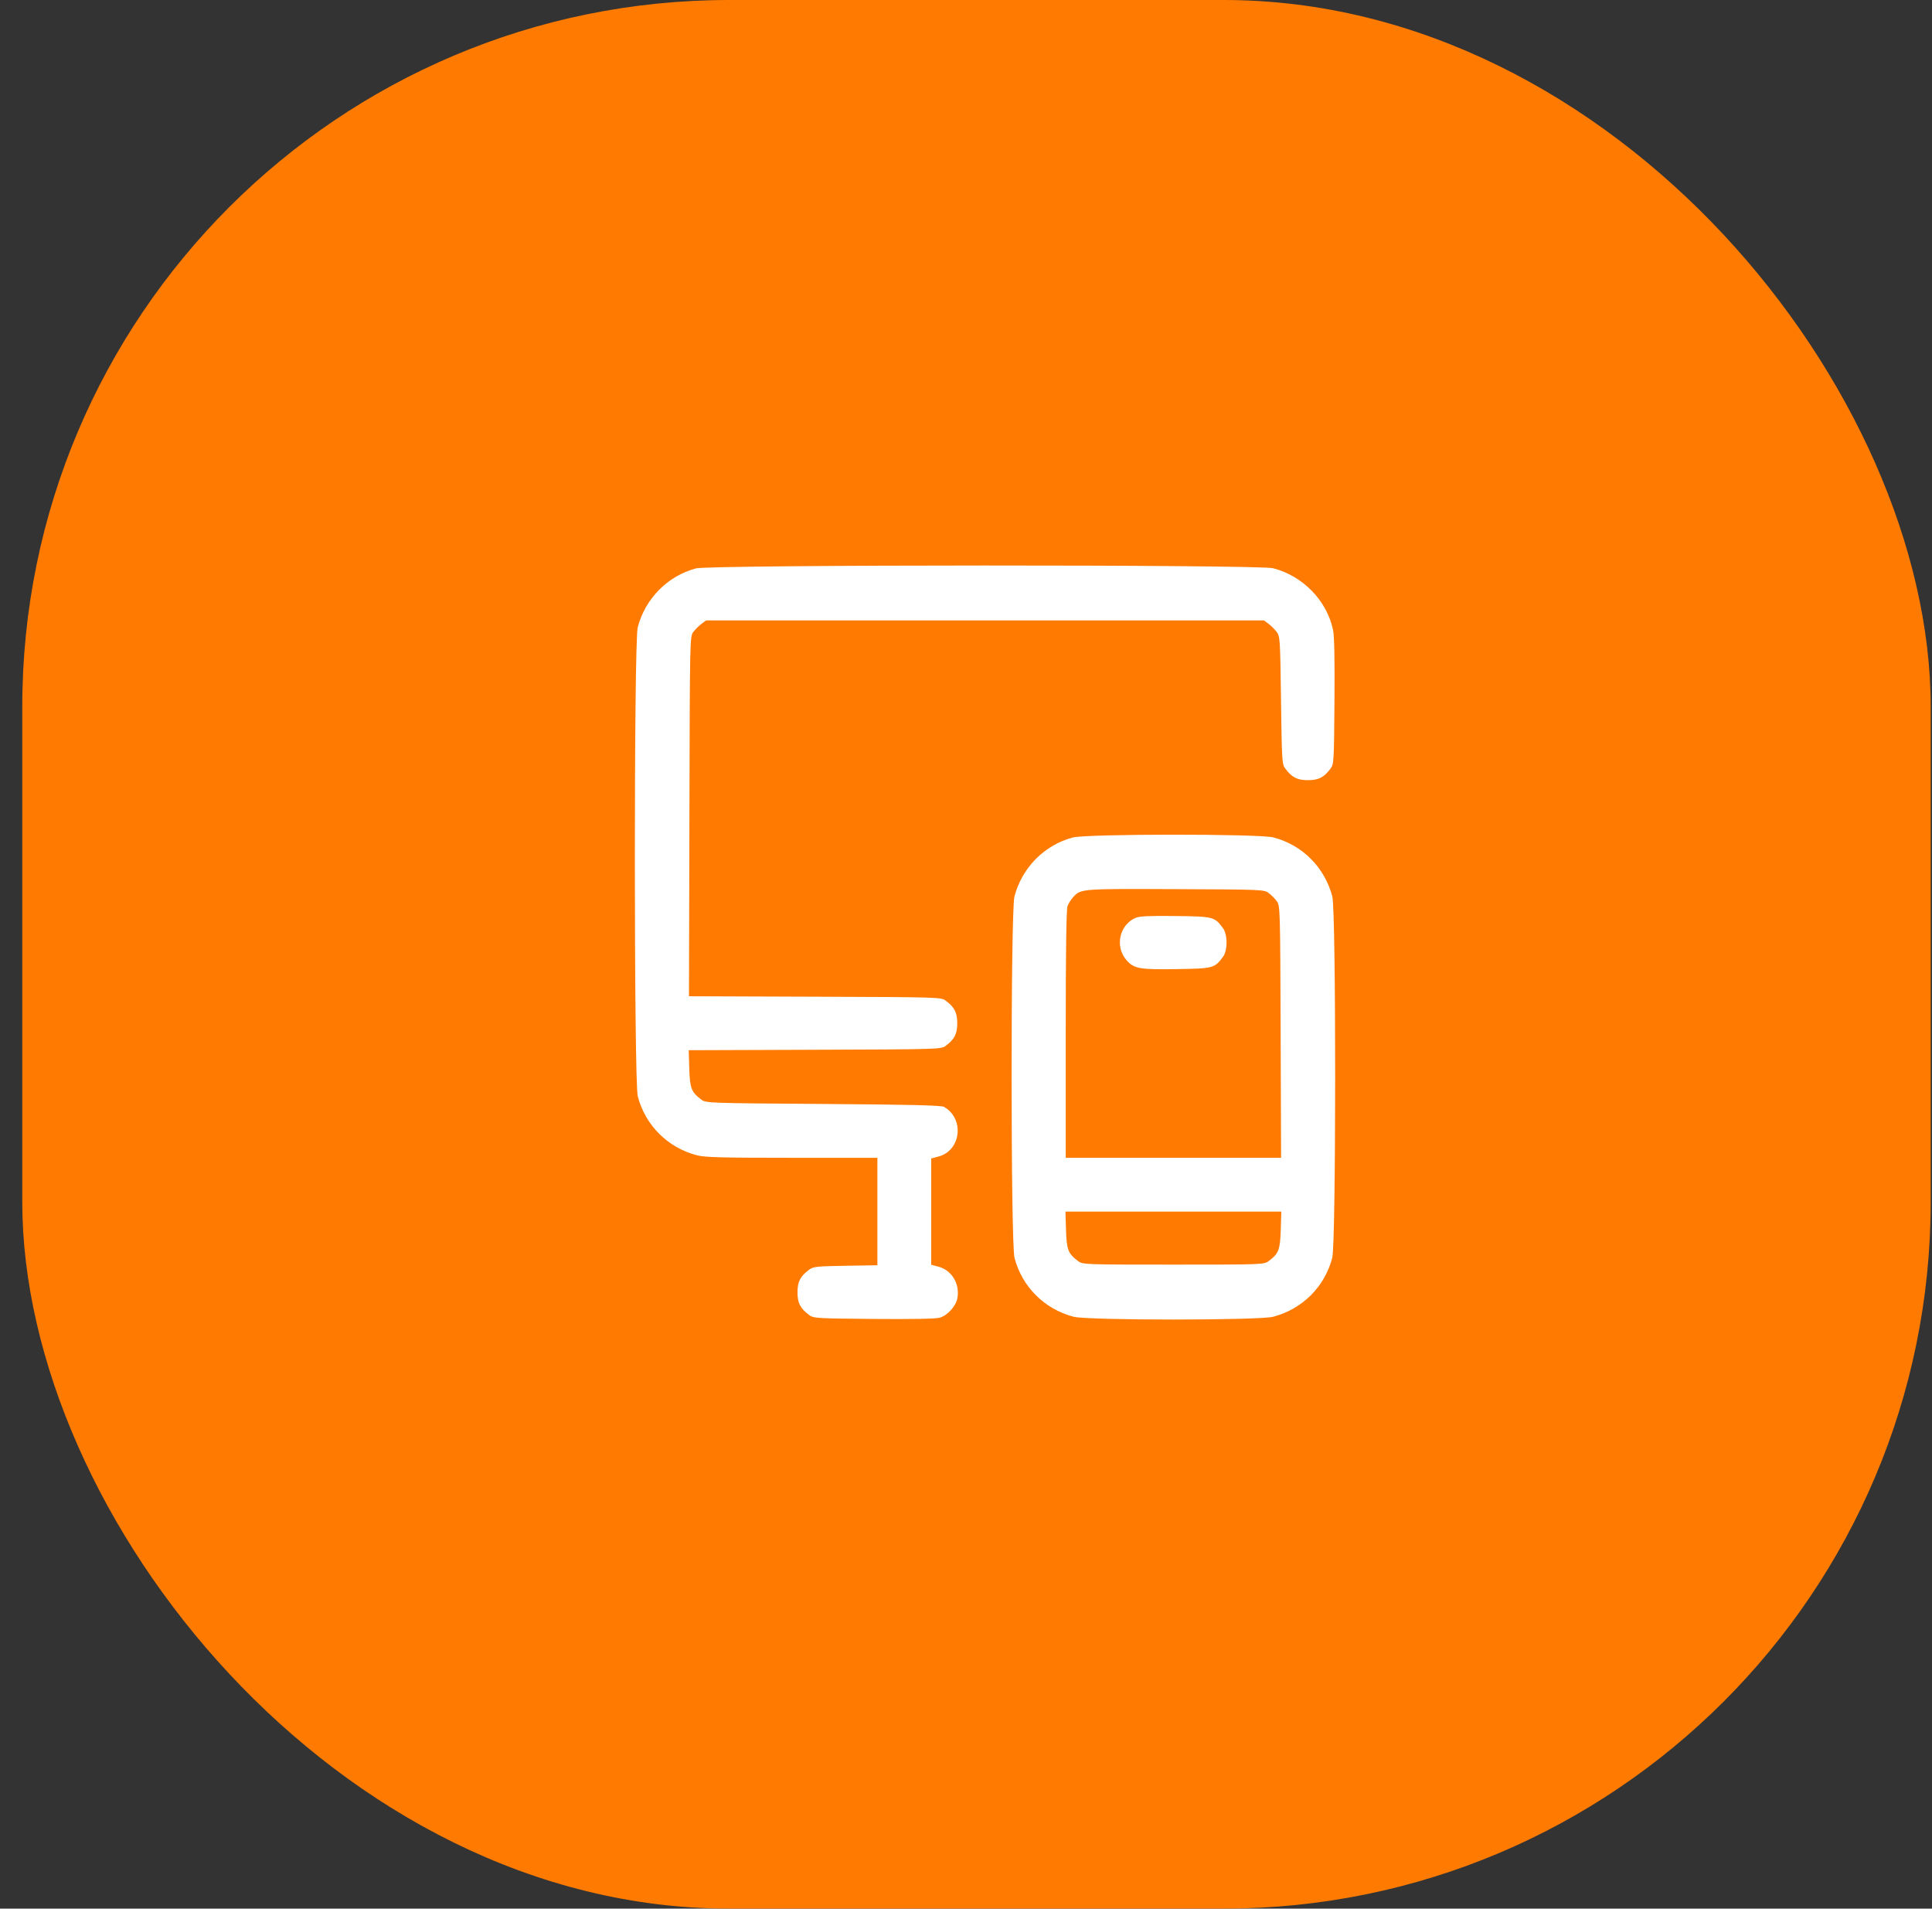 <svg width="82" height="81" viewBox="0 0 82 81" fill="none" xmlns="http://www.w3.org/2000/svg">
<rect x="0" y="0" width="82" height="81" fill="#333333" stroke="none"/>
<rect x="0.945" width="81" height="81" rx="30" fill="#FF7A00"/>
<path fill-rule="evenodd" clip-rule="evenodd" d="M29.537 24.122C28.331 24.446 27.384 25.406 27.066 26.628C26.903 27.253 26.906 45.902 27.069 46.527C27.39 47.758 28.341 48.707 29.579 49.029C29.915 49.117 30.63 49.136 33.613 49.136H37.239V51.416V53.696L35.887 53.718C34.653 53.738 34.519 53.753 34.339 53.887C33.965 54.167 33.848 54.395 33.848 54.846C33.848 55.298 33.965 55.526 34.339 55.806C34.528 55.947 34.64 55.954 37.083 55.975C38.749 55.989 39.72 55.97 39.891 55.92C40.215 55.825 40.571 55.431 40.634 55.098C40.748 54.491 40.4 53.909 39.834 53.758L39.523 53.675V51.42V49.165L39.834 49.082C40.794 48.825 40.944 47.476 40.068 46.975C39.953 46.909 38.686 46.878 34.942 46.851C30.058 46.816 29.964 46.813 29.771 46.669C29.343 46.349 29.281 46.19 29.255 45.349L29.231 44.57L34.586 44.551C39.868 44.532 39.944 44.529 40.138 44.384C40.513 44.105 40.629 43.876 40.629 43.425C40.629 42.974 40.513 42.745 40.138 42.466C39.944 42.321 39.868 42.318 34.591 42.299L29.242 42.28L29.261 34.649C29.279 27.067 29.28 27.016 29.427 26.82C29.508 26.712 29.663 26.557 29.771 26.476L29.968 26.329H41.807H53.646L53.843 26.476C53.952 26.557 54.107 26.712 54.188 26.82C54.329 27.009 54.336 27.131 54.37 29.72C54.405 32.308 54.412 32.43 54.553 32.619C54.833 32.993 55.061 33.11 55.513 33.11C55.964 33.11 56.192 32.993 56.472 32.619C56.613 32.429 56.62 32.32 56.639 29.774C56.653 28.033 56.633 26.995 56.581 26.744C56.321 25.495 55.306 24.446 54.035 24.115C53.429 23.957 30.125 23.963 29.537 24.122ZM45.527 35.543C44.32 35.867 43.374 36.827 43.056 38.049C42.894 38.671 42.896 52.757 43.059 53.38C43.379 54.611 44.331 55.559 45.569 55.882C46.173 56.039 53.431 56.039 54.035 55.882C55.273 55.559 56.225 54.611 56.545 53.38C56.708 52.757 56.71 38.671 56.548 38.049C56.226 36.812 55.278 35.86 54.046 35.539C53.443 35.382 46.113 35.385 45.527 35.543ZM53.843 37.897C53.952 37.978 54.107 38.133 54.188 38.242C54.333 38.436 54.335 38.512 54.354 43.787L54.373 49.136H49.803H45.233V43.894C45.233 40.354 45.258 38.586 45.31 38.451C45.352 38.34 45.456 38.173 45.542 38.08C45.877 37.715 45.853 37.717 49.886 37.734C53.56 37.75 53.651 37.753 53.843 37.897ZM48.192 38.955C47.504 39.261 47.311 40.176 47.813 40.749C48.133 41.112 48.368 41.154 49.958 41.128C51.496 41.103 51.548 41.089 51.903 40.614C52.11 40.337 52.11 39.66 51.903 39.384C51.545 38.904 51.505 38.894 49.886 38.875C48.767 38.862 48.357 38.881 48.192 38.955ZM54.359 52.2C54.333 53.043 54.271 53.202 53.843 53.521C53.65 53.666 53.573 53.669 49.802 53.669C46.031 53.669 45.954 53.666 45.761 53.521C45.333 53.202 45.271 53.043 45.245 52.2L45.221 51.42H49.802H54.383L54.359 52.2Z" fill="white"/>
</svg>
